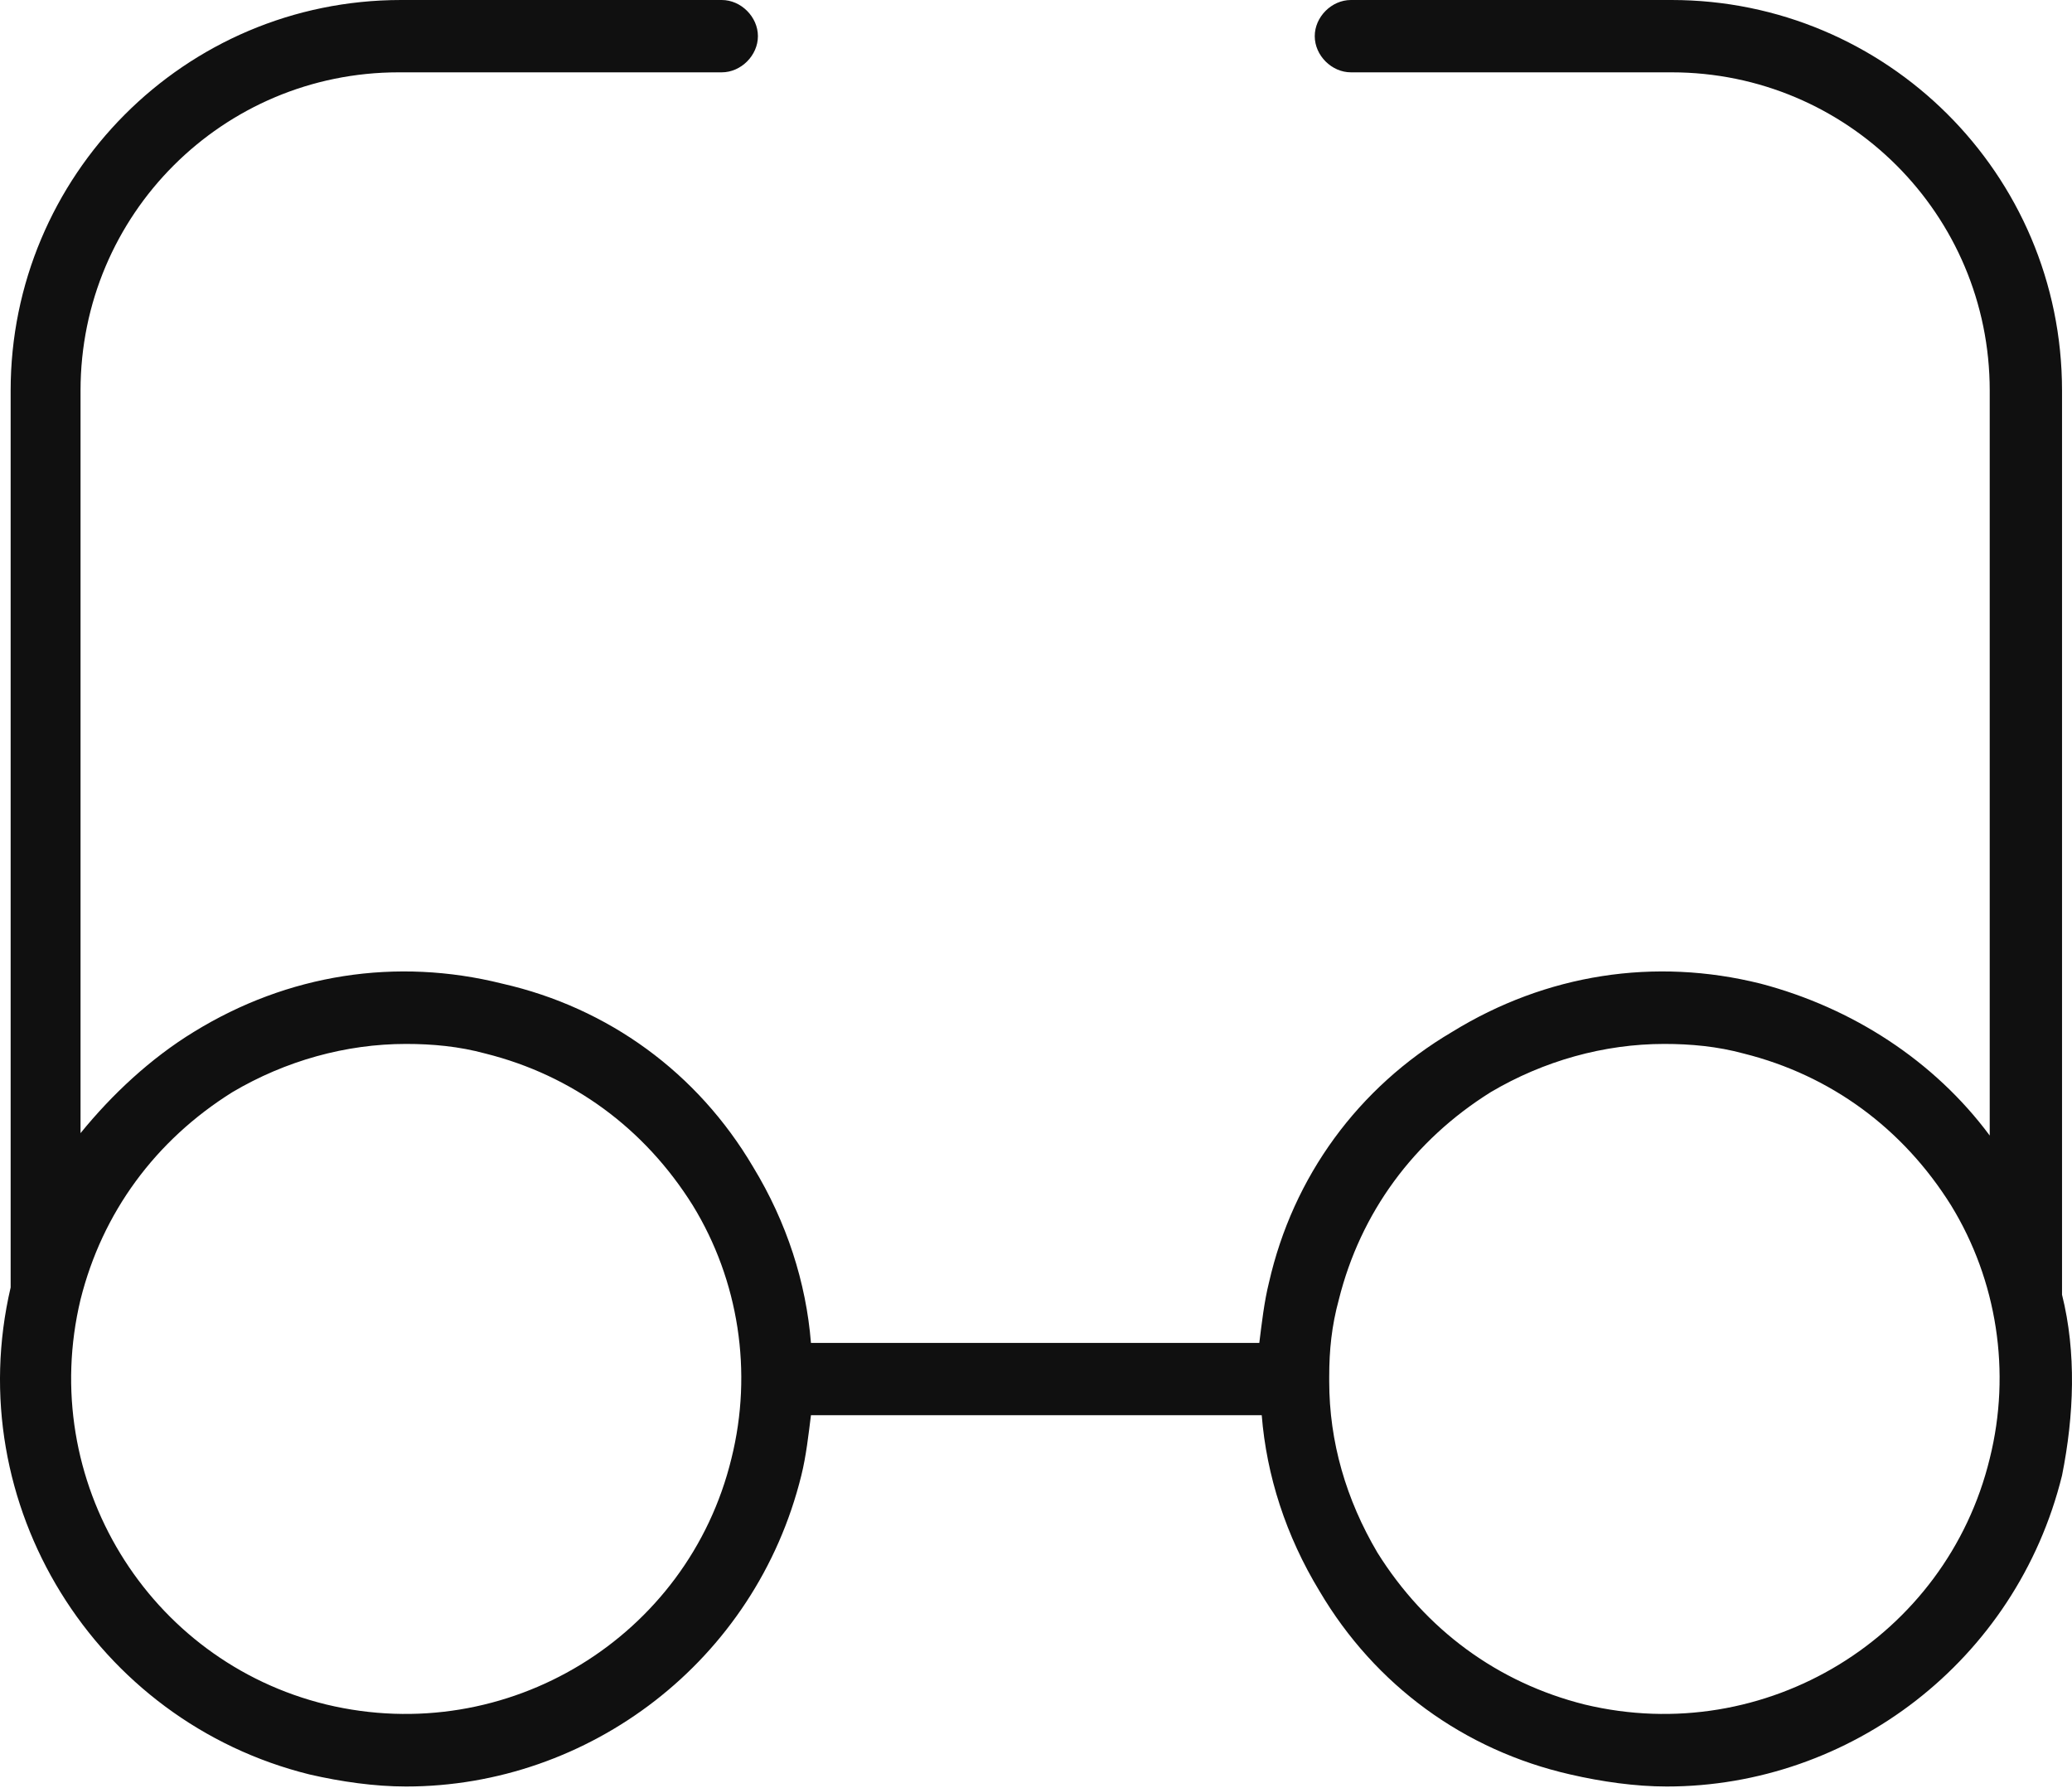 <?xml version="1.0" encoding="UTF-8"?> <svg xmlns="http://www.w3.org/2000/svg" width="124" height="107" viewBox="0 0 124 107" fill="none"> <path d="M123.403 77.469C123.403 77.324 123.403 77.324 123.403 77.18V23.37C123.403 10.387 112.872 0 100.033 0H80.846C79.692 0 78.682 1.01 78.682 2.164C78.682 3.318 79.692 4.328 80.846 4.328H100.033C110.564 4.328 119.076 12.839 119.076 23.37V67.947C115.758 63.475 110.853 60.301 105.371 58.859C99.023 57.272 92.531 58.282 86.905 61.744C81.279 65.062 77.384 70.4 75.941 76.747C75.653 77.901 75.509 79.2 75.364 80.354H48.532C48.243 76.747 47.089 73.141 45.069 69.823C41.751 64.196 36.414 60.301 30.066 58.859C23.719 57.272 17.227 58.282 11.601 61.744C9.004 63.331 6.696 65.495 4.82 67.803V23.37C4.82 12.839 13.332 4.328 23.863 4.328H43.194C44.348 4.328 45.358 3.318 45.358 2.164C45.358 1.01 44.348 0 43.194 0H24.007C11.024 0 0.637 10.531 0.637 23.37V77.036C-2.393 90.019 5.686 103.003 18.525 106.177C20.401 106.609 22.42 106.898 24.296 106.898C35.26 106.898 45.214 99.396 47.955 88.288C48.243 87.134 48.387 85.836 48.532 84.682H75.509C75.797 88.288 76.951 91.895 78.971 95.213C82.289 100.839 87.627 104.734 93.974 106.177C95.85 106.609 97.869 106.898 99.745 106.898C110.708 106.898 120.662 99.396 123.403 88.288C124.125 84.682 124.269 80.931 123.403 77.469ZM43.771 87.278C41.174 97.954 30.355 104.59 19.535 101.993C8.86 99.396 2.224 88.577 4.82 77.757C6.119 72.564 9.292 68.236 13.909 65.35C17.083 63.475 20.689 62.465 24.296 62.465C25.883 62.465 27.47 62.61 29.056 63.042C34.25 64.341 38.578 67.514 41.463 72.131C44.204 76.603 45.069 82.085 43.771 87.278ZM119.076 87.278C116.479 97.954 105.659 104.59 94.84 101.993C89.646 100.695 85.318 97.521 82.433 92.904C80.558 89.731 79.548 86.269 79.548 82.662V82.518V82.373C79.548 80.787 79.692 79.344 80.125 77.757C81.423 72.564 84.597 68.236 89.213 65.35C92.387 63.475 95.994 62.465 99.6 62.465C101.187 62.465 102.774 62.61 104.361 63.042C109.554 64.341 113.882 67.514 116.767 72.131C119.508 76.603 120.374 82.085 119.076 87.278Z" fill="#101010"></path> </svg> 